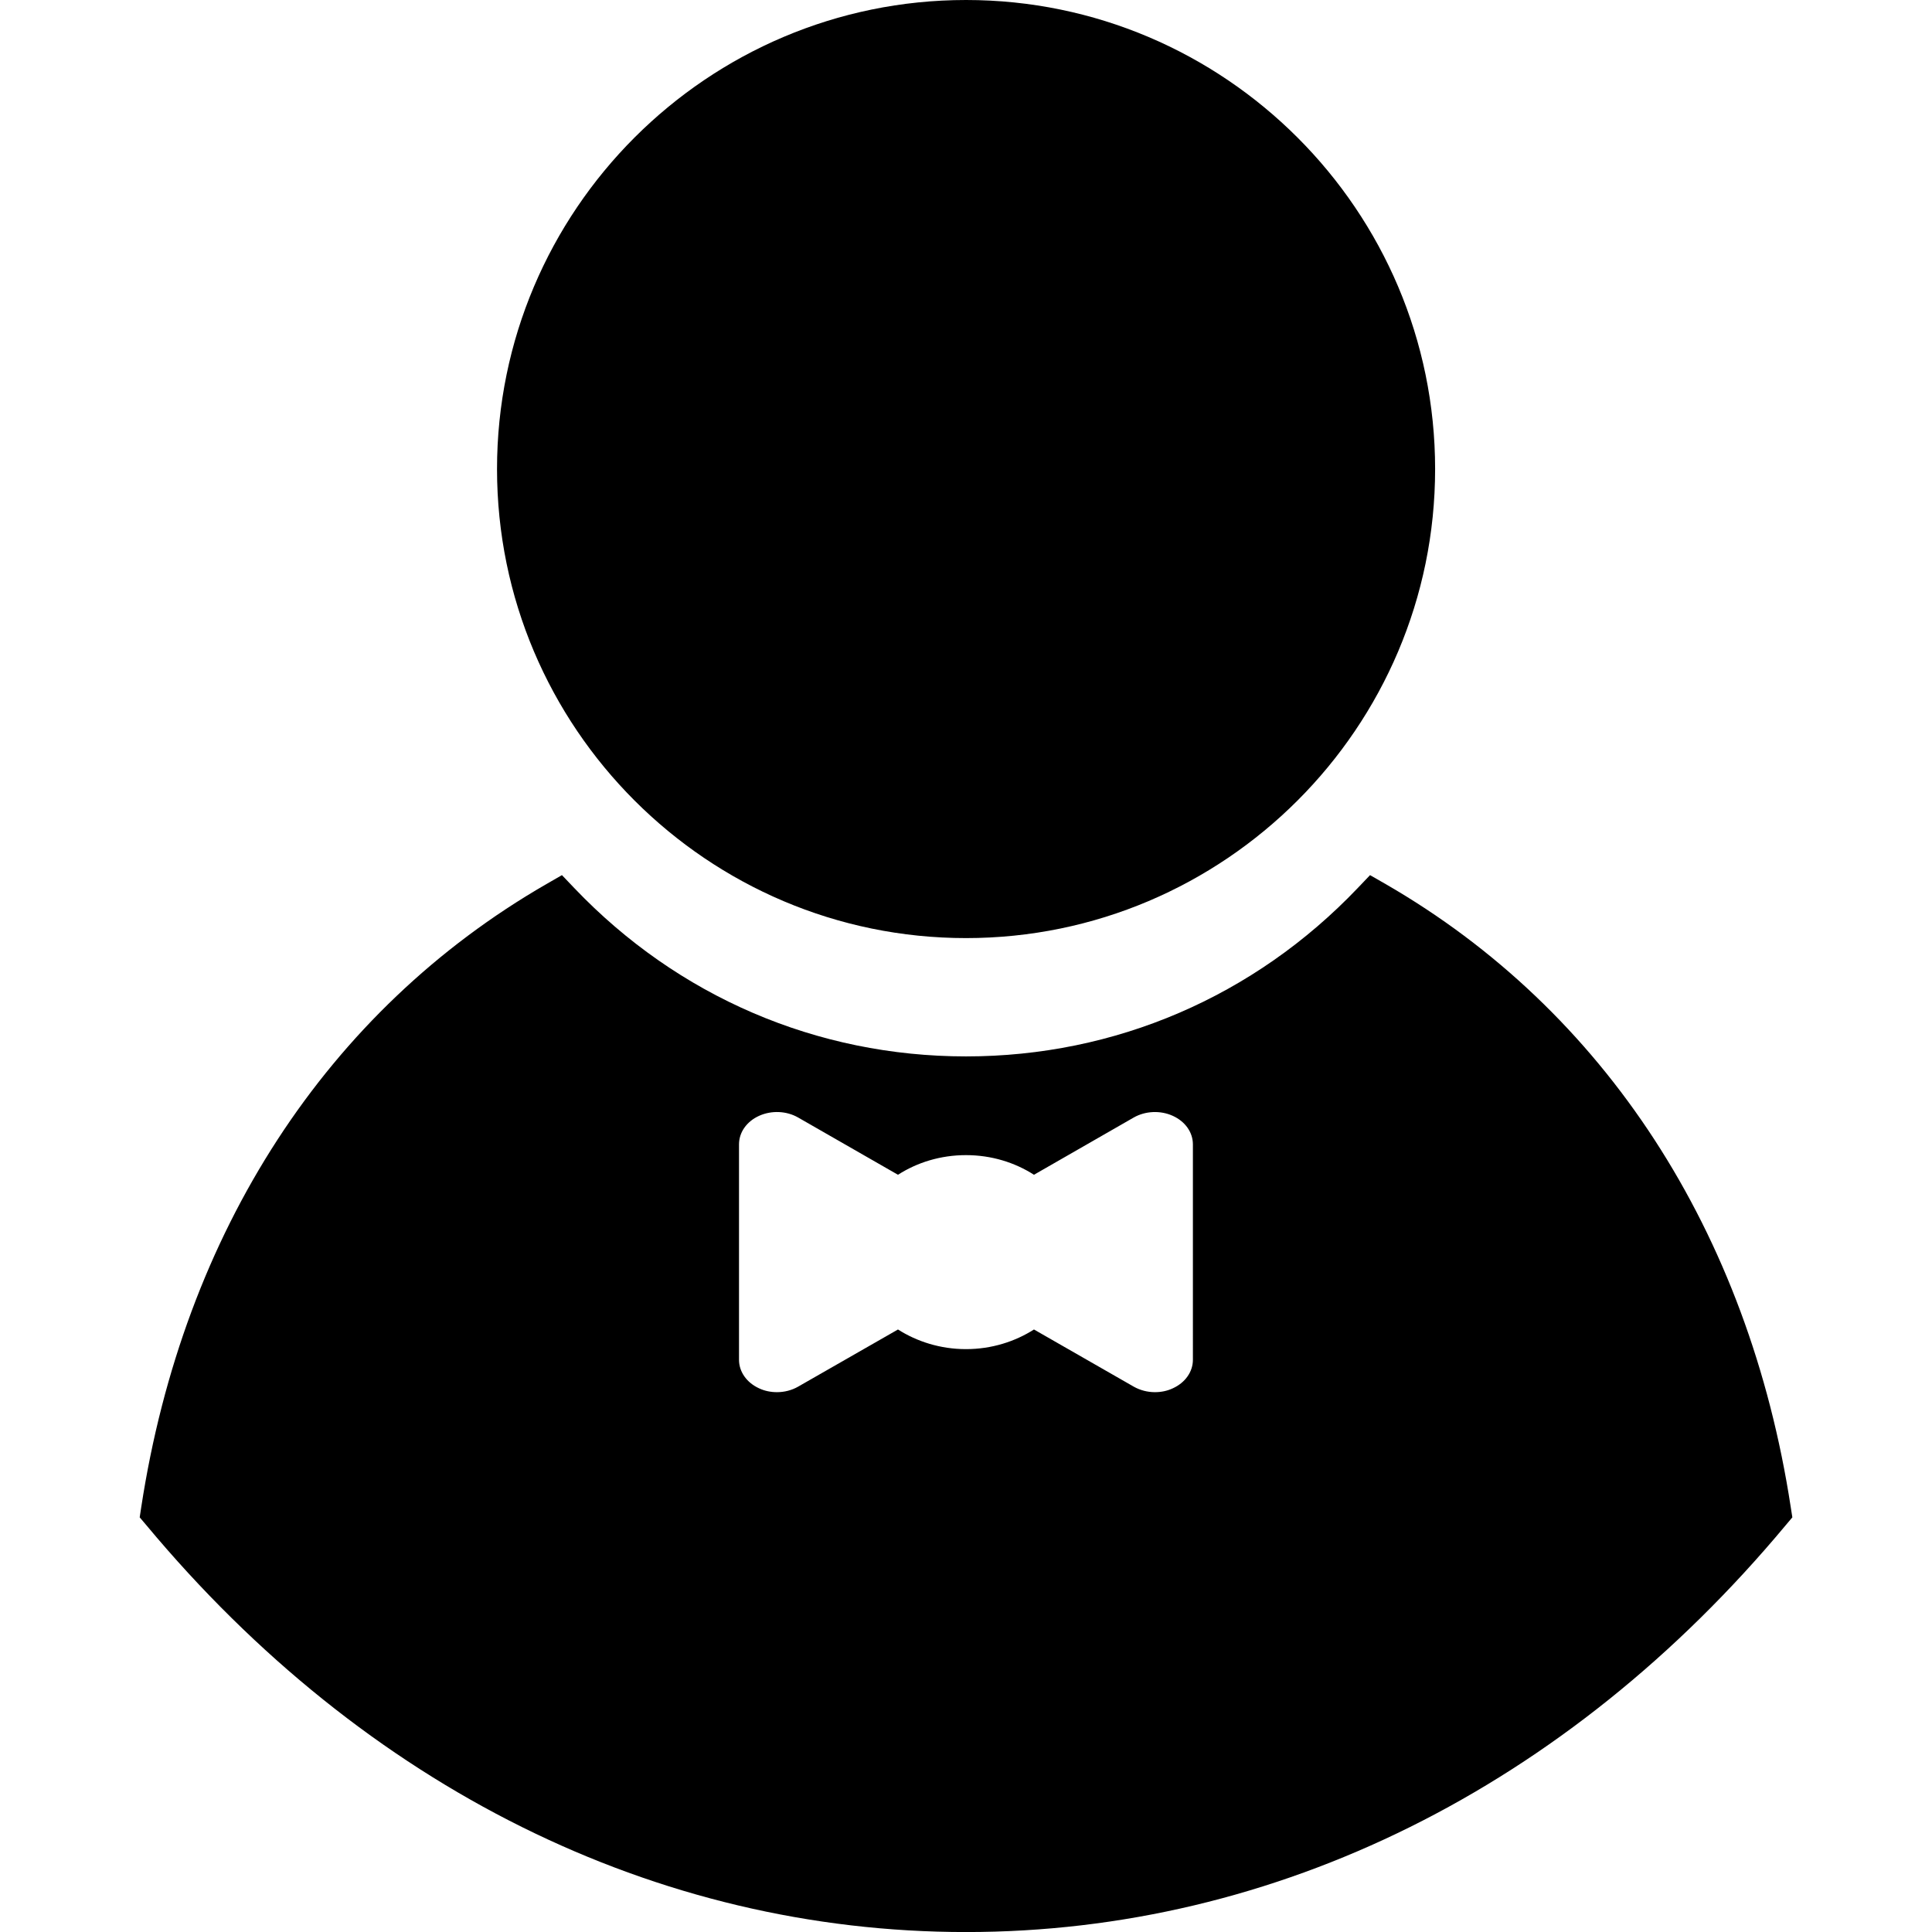 <?xml version="1.0" encoding="iso-8859-1"?>
<!-- Uploaded to: SVG Repo, www.svgrepo.com, Generator: SVG Repo Mixer Tools -->
<!DOCTYPE svg PUBLIC "-//W3C//DTD SVG 1.1//EN" "http://www.w3.org/Graphics/SVG/1.1/DTD/svg11.dtd">
<svg fill="#000000" version="1.1" id="Capa_1" xmlns="http://www.w3.org/2000/svg" xmlns:xlink="http://www.w3.org/1999/xlink" 
	 width="800px" height="800px" viewBox="0 0 42.195 42.195"
	 xml:space="preserve">
<g>
	<path d="M21.098,20.488c-5.647,0-10.243-4.595-10.243-10.244S15.45,0,21.098,0c5.646,0,10.245,4.596,10.245,10.244
		S26.744,20.488,21.098,20.488z M39.145,33.139L39,33.311c-4.775,5.728-11.133,8.885-17.902,8.885
		c-6.771,0-13.128-3.156-17.901-8.885l-0.146-0.172l0.034-0.224c0.922-6.014,4.062-10.846,8.847-13.606l0.341-0.196l0.271,0.284
		c2.259,2.369,5.297,3.675,8.554,3.675c3.256,0,6.295-1.306,8.553-3.675l0.271-0.284l0.342,0.196
		c4.783,2.761,7.924,7.593,8.846,13.606L39.145,33.139z M26.053,24.993c0-0.263-0.168-0.5-0.439-0.623
		c-0.27-0.123-0.6-0.108-0.854,0.037l-2.178,1.25c-0.416-0.267-0.926-0.429-1.485-0.429s-1.069,0.162-1.485,0.429l-2.18-1.25
		c-0.254-0.146-0.582-0.16-0.854-0.037c-0.271,0.123-0.438,0.36-0.438,0.623v4.705c0,0.262,0.169,0.5,0.438,0.623
		c0.123,0.058,0.257,0.084,0.392,0.084c0.161,0,0.323-0.041,0.462-0.121l2.18-1.248c0.416,0.265,0.928,0.429,1.485,0.429
		c0.559,0,1.069-0.164,1.485-0.429l2.178,1.248c0.141,0.08,0.303,0.121,0.463,0.121c0.135,0,0.268-0.026,0.391-0.084
		c0.271-0.123,0.439-0.361,0.439-0.623V24.993z"/>
</g>
</svg>